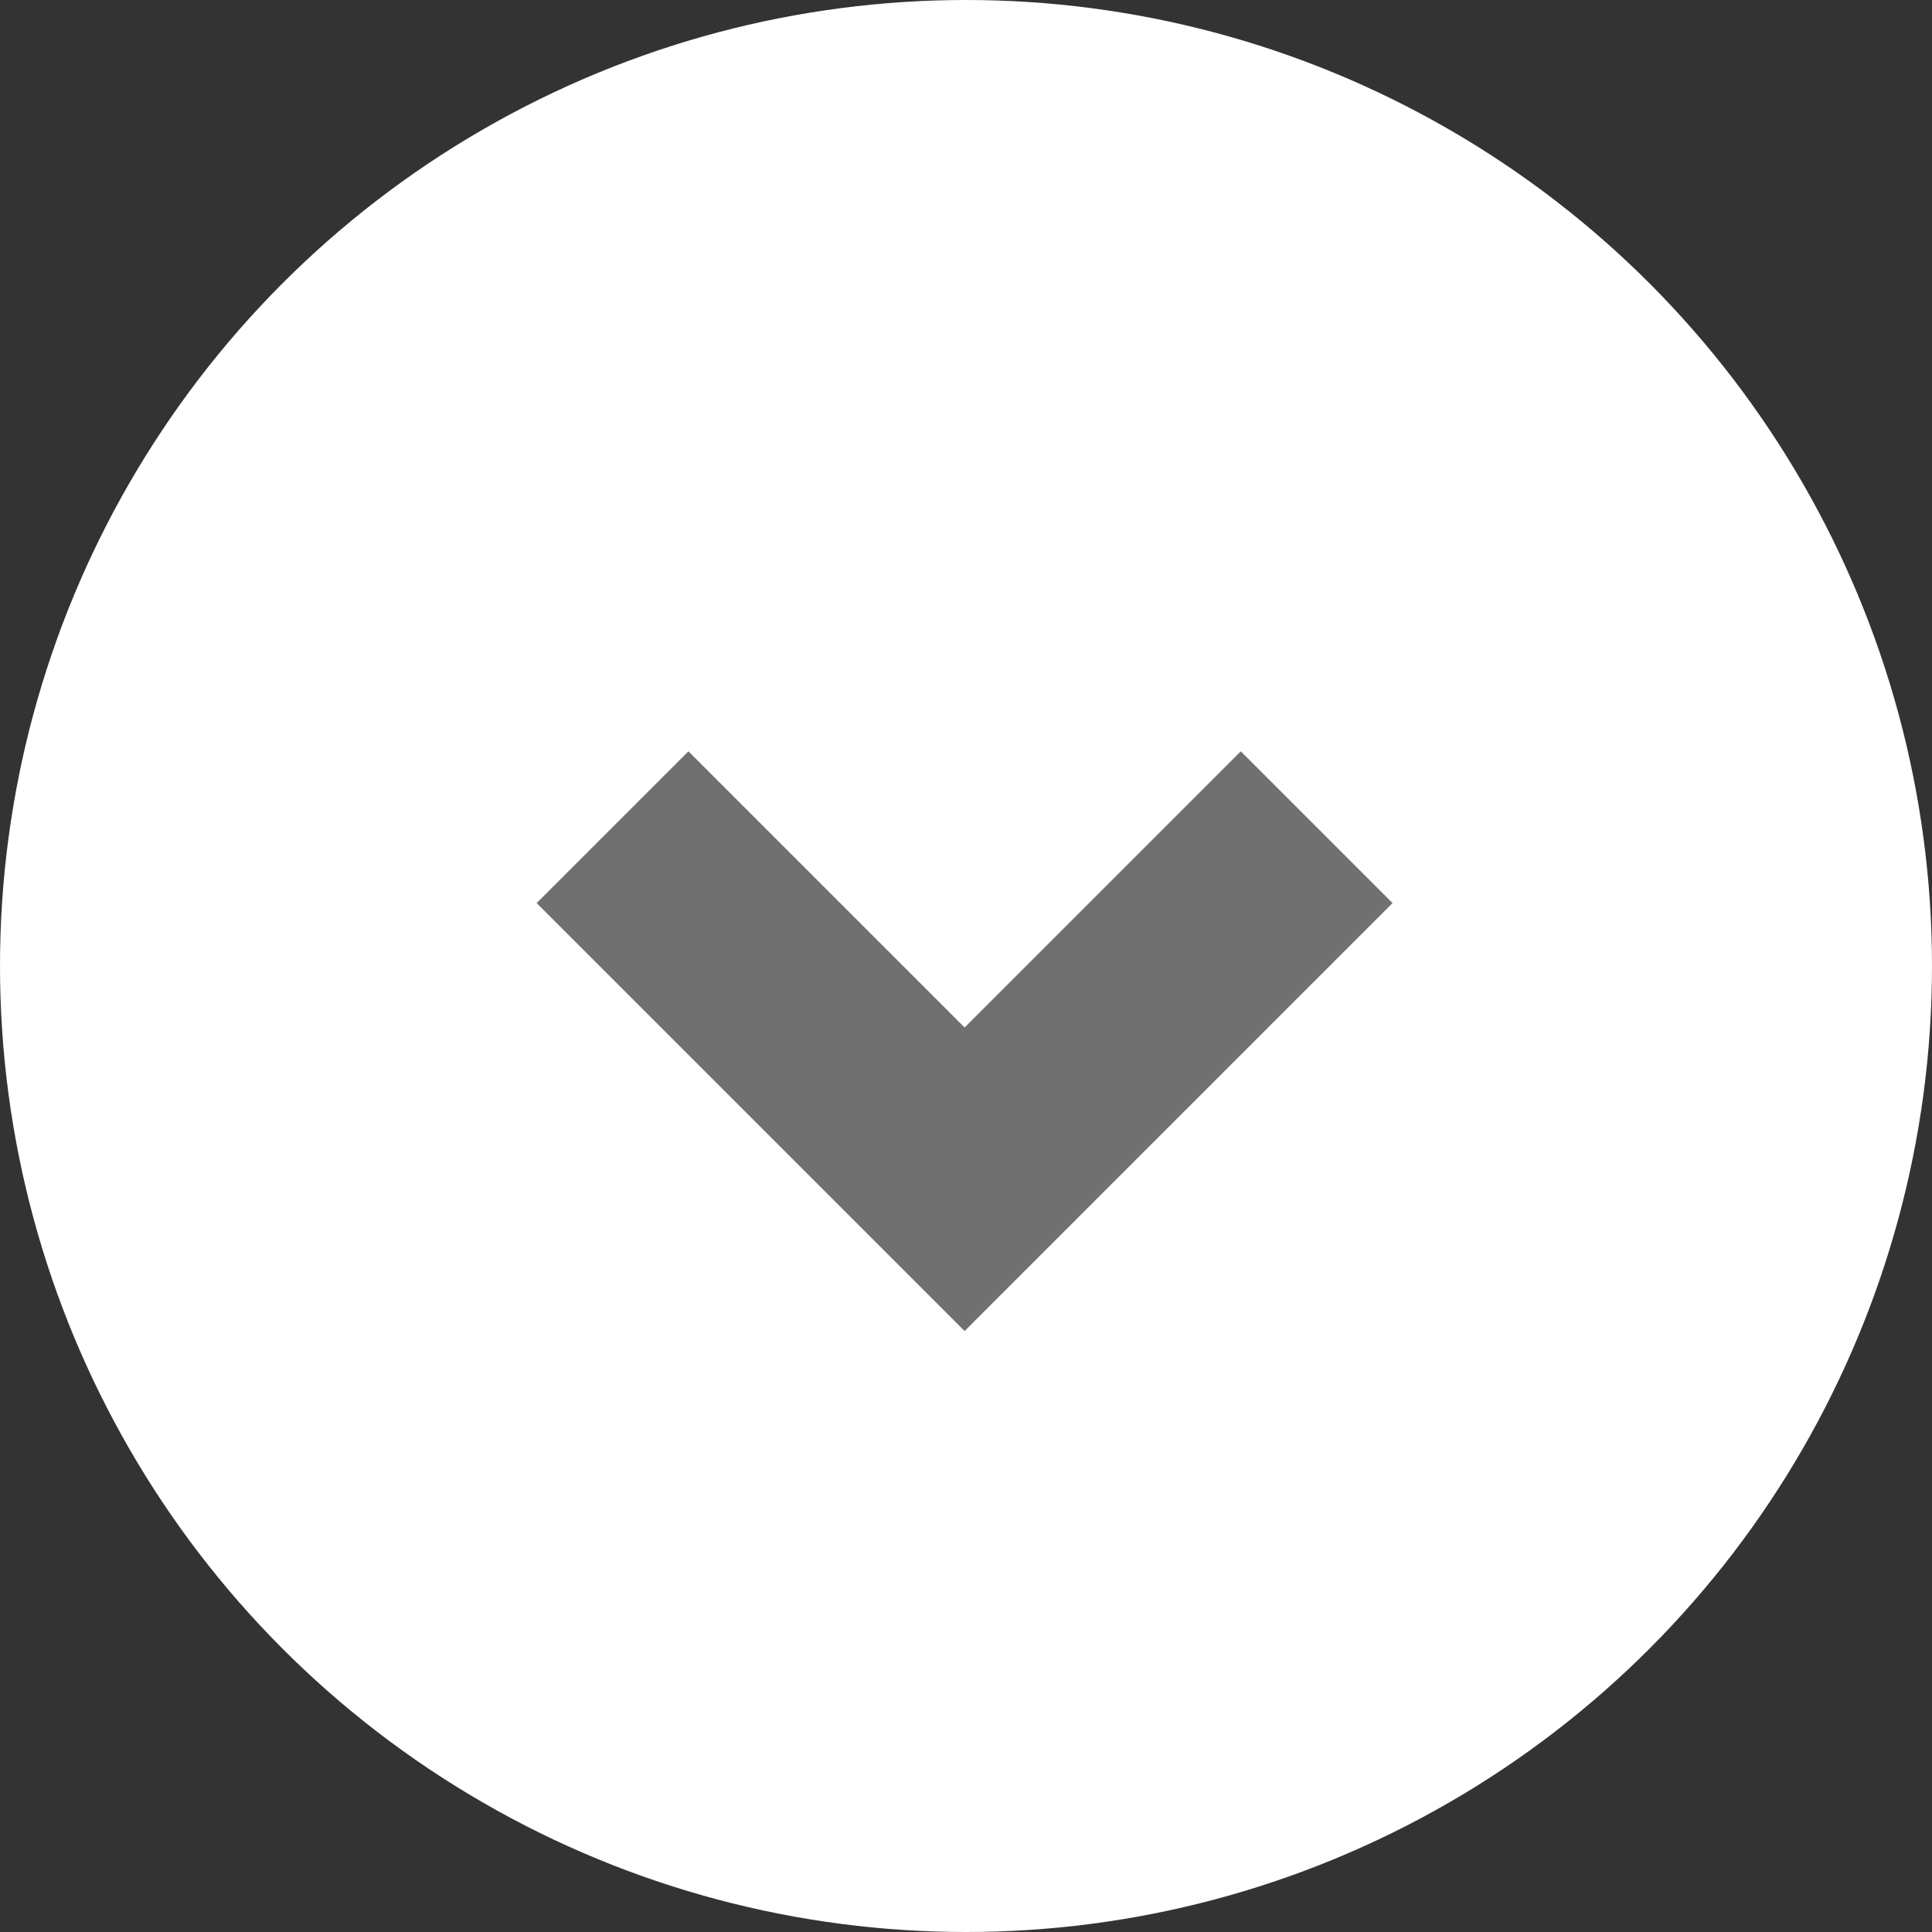 <svg xmlns="http://www.w3.org/2000/svg" width="18" height="18" viewBox="0 0 18 18">
  <rect x="0" y="0" width="18" height="18" fill="#333333" stroke="none"/>
  <g id="chevron" transform="translate(-155 -955)">
    <circle id="楕円形_1" data-name="楕円形 1" cx="9" cy="9" r="9" transform="translate(155 955)" fill="#fff"/>
    <path id="パス_60" data-name="パス 60" d="M511.28,1258.694l-3.987-3.987,1.414-1.414,2.573,2.573,2.573-2.573,1.414,1.414Z" transform="translate(-347.293 -291.293)" fill="#707070"/>
  </g>
</svg>
